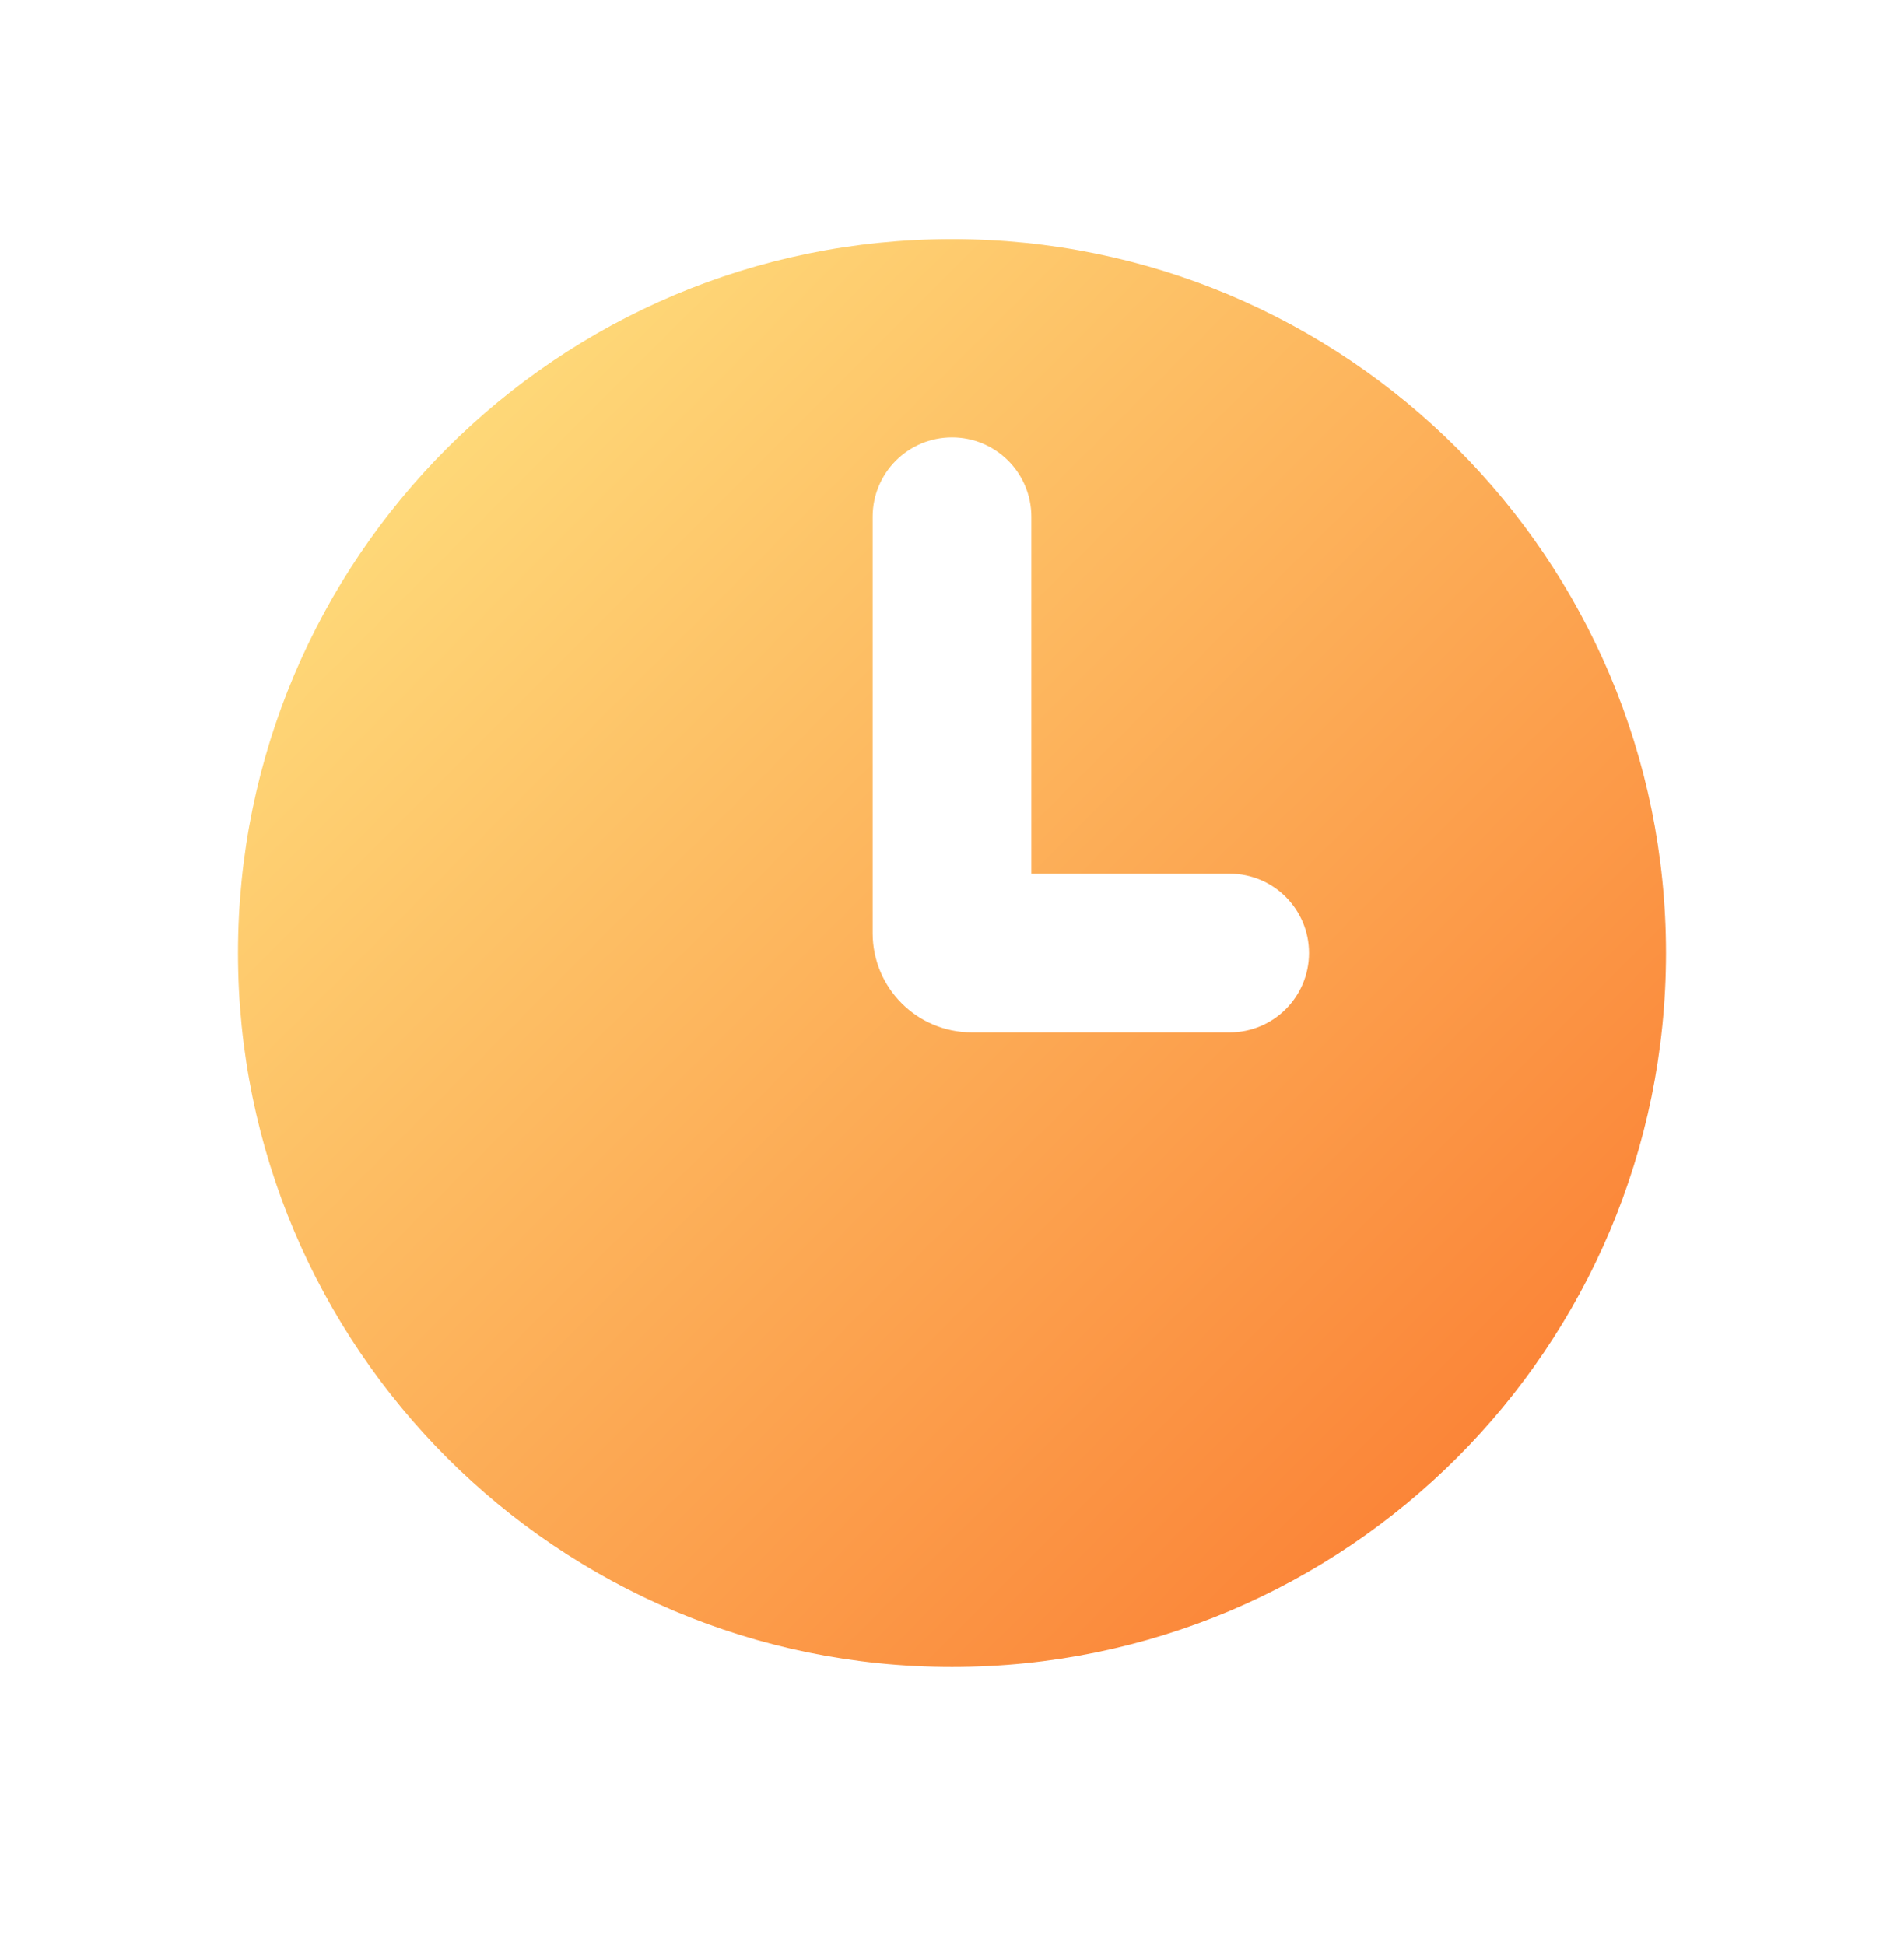 <svg width="46" height="47" viewBox="0 0 46 47" fill="none" xmlns="http://www.w3.org/2000/svg">
<path fill-rule="evenodd" clip-rule="evenodd" d="M23 40.276C32.527 40.276 40.25 32.553 40.25 23.026C40.25 13.499 32.527 5.776 23 5.776C13.473 5.776 5.75 13.499 5.75 23.026C5.75 32.553 13.473 40.276 23 40.276ZM24.917 12.485C24.917 11.426 24.059 10.568 23 10.568C21.941 10.568 21.083 11.426 21.083 12.485V22.547C21.083 23.87 22.156 24.943 23.479 24.943H29.708C30.767 24.943 31.625 24.085 31.625 23.026C31.625 21.968 30.767 21.11 29.708 21.11H24.917V12.485Z" fill="url(#paint0_linear_31204_38226)"/>
<defs>
<linearGradient id="paint0_linear_31204_38226" x1="5.75" y1="5.776" x2="40.25" y2="40.276" gradientUnits="userSpaceOnUse">
<stop stop-color="#FFE985"/>
<stop offset="1" stop-color="#FA742B"/>
</linearGradient>
</defs>
</svg>
